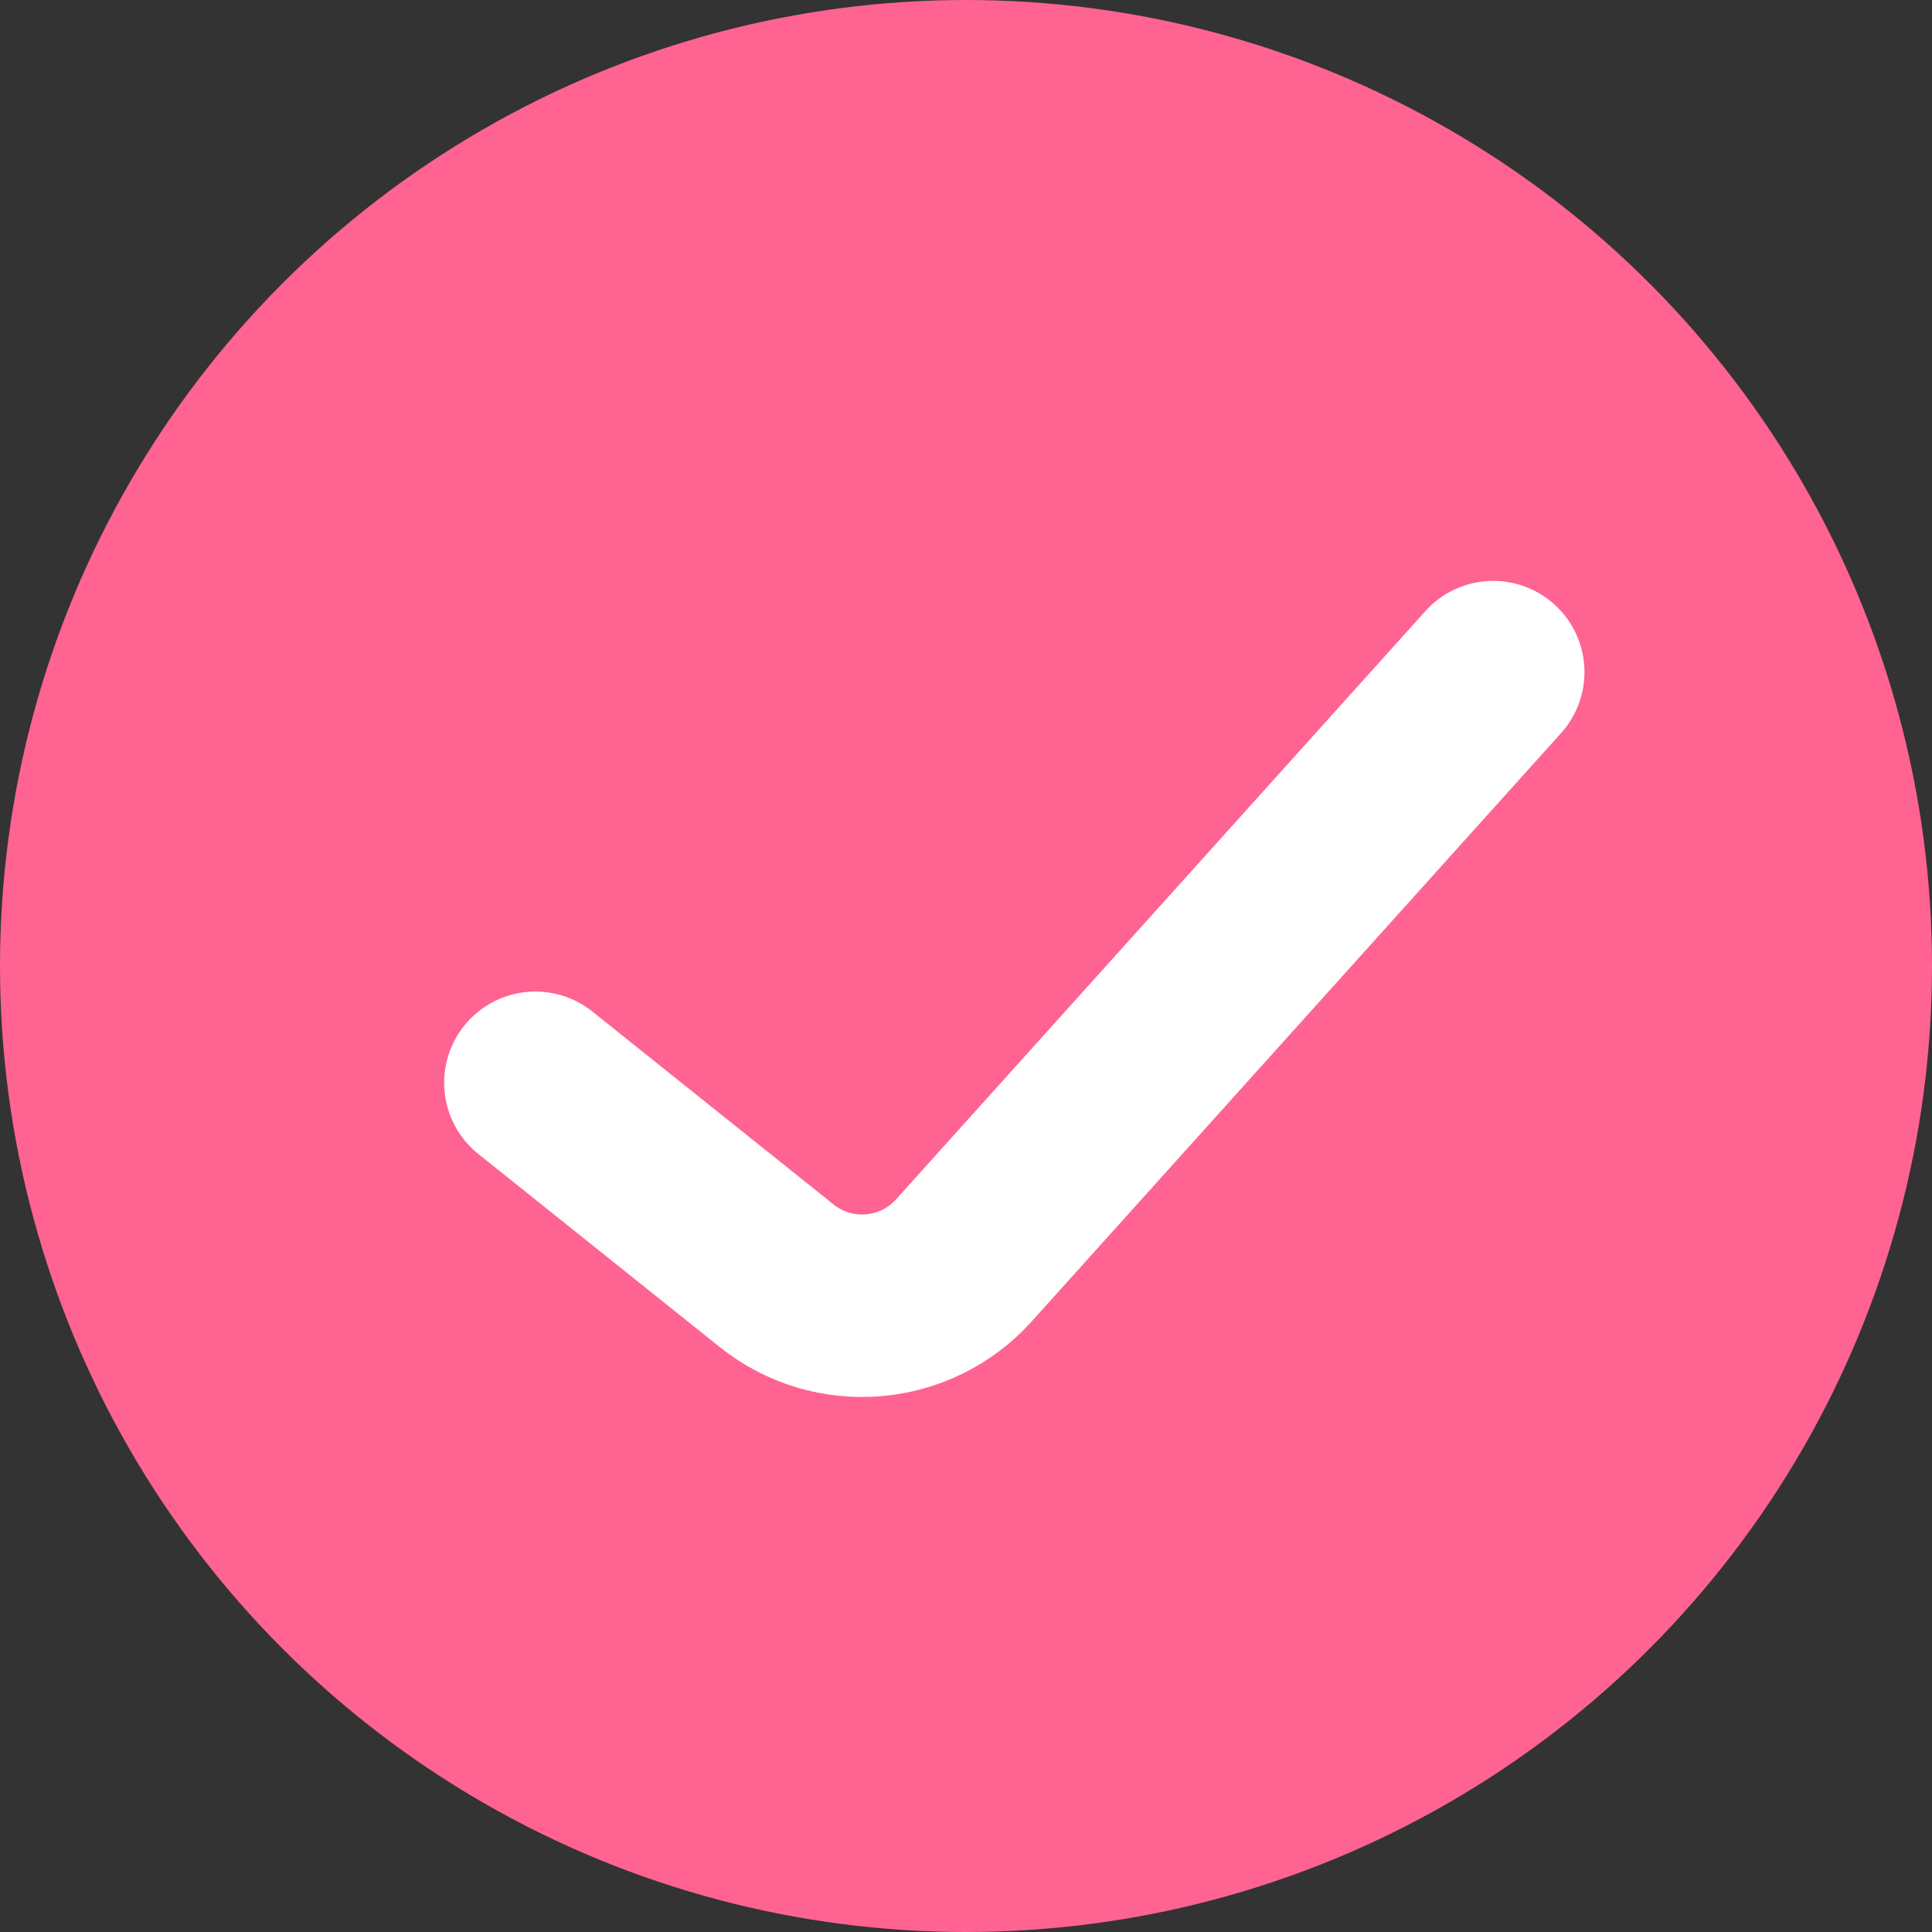<svg width="18" height="18" viewBox="0 0 18 18" fill="none" xmlns="http://www.w3.org/2000/svg">
<rect x="0" y="0" width="18" height="18" fill="#333333" stroke="none"/>
<circle cx="9" cy="9" r="9" fill="#FF6392"/>
<path d="M4.988 10.088L7.236 11.886C7.763 12.308 8.528 12.245 8.98 11.743L13.912 6.262" stroke="white" stroke-width="1.7" stroke-linecap="round" stroke-linejoin="round"/>
</svg>
